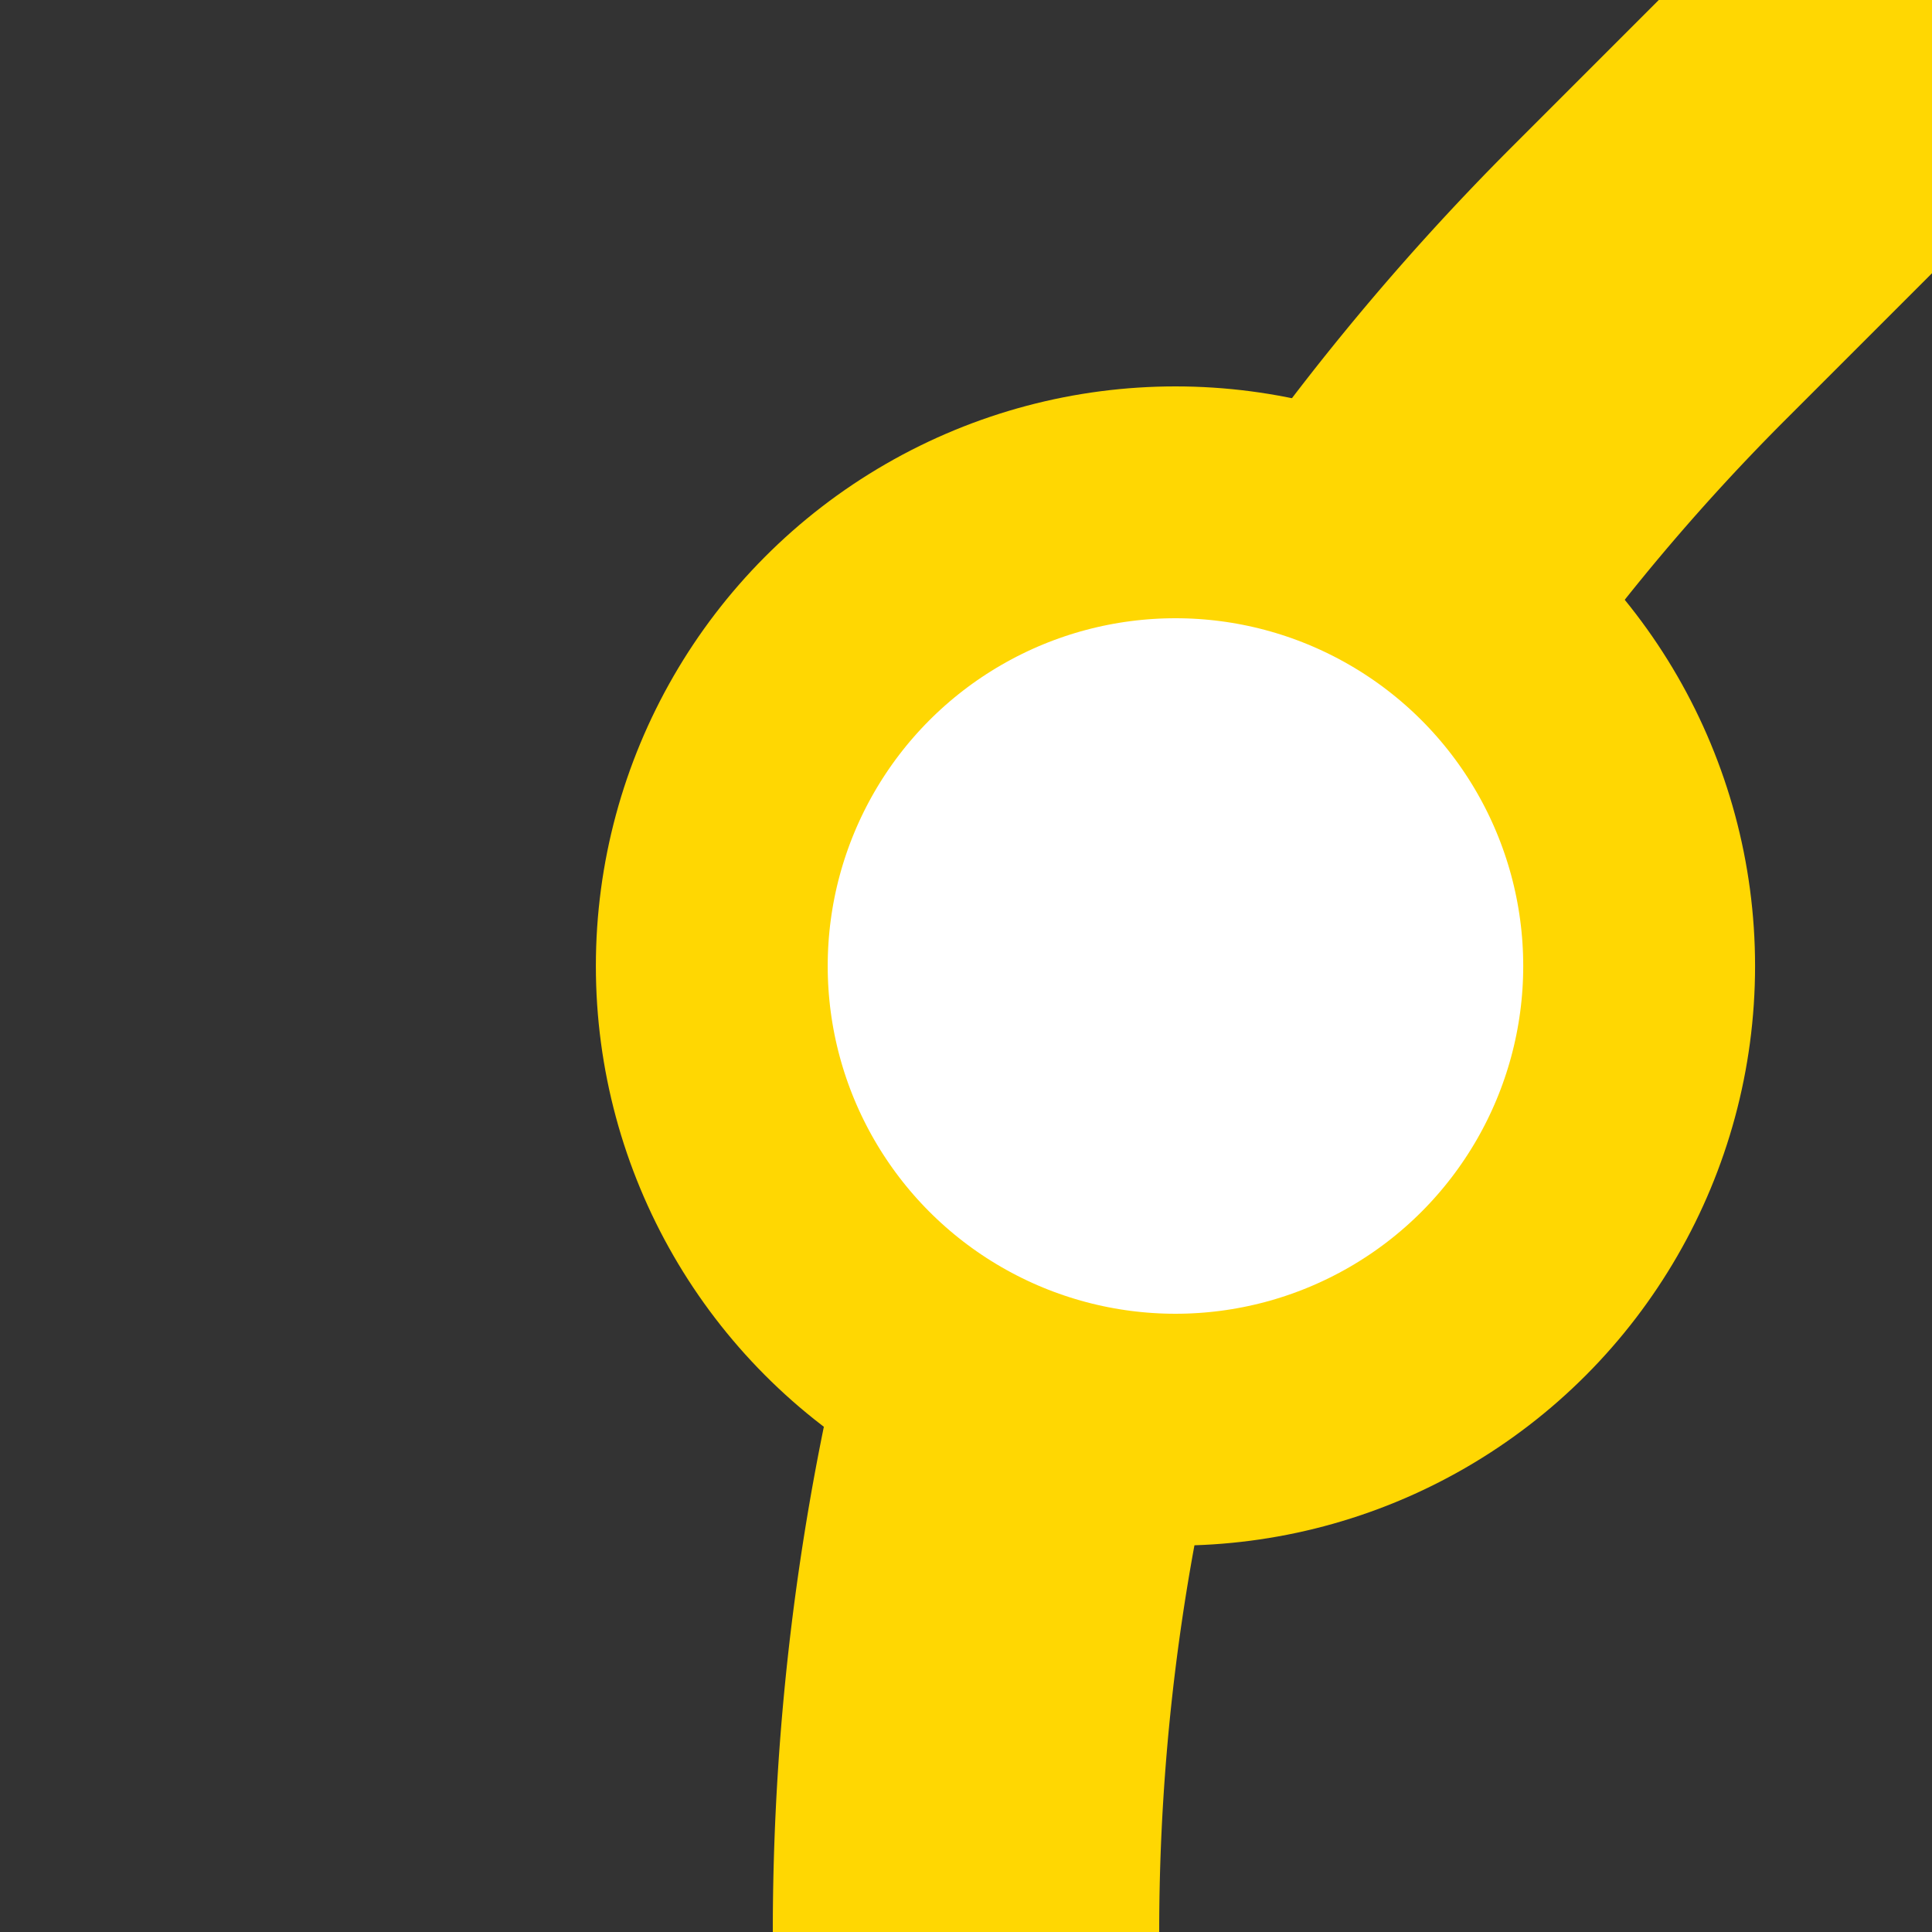 <?xml version="1.0" encoding="UTF-8"?>
<svg xmlns="http://www.w3.org/2000/svg" width="500" height="500">
 <rect width="100%" height="100%" fill="#333333" stroke="none"/>
 <title>DST+1 yellow</title>
 <g stroke="#FFD702">
  <path d="M 500,0 426.78,73.22 A 603.55,603.55 0 0 0 250,500" stroke-width="100" fill="none"/>
  <circle fill="#FFF" cx="304.21" cy="250" r="120" stroke-width="60"/>
 </g>
</svg>